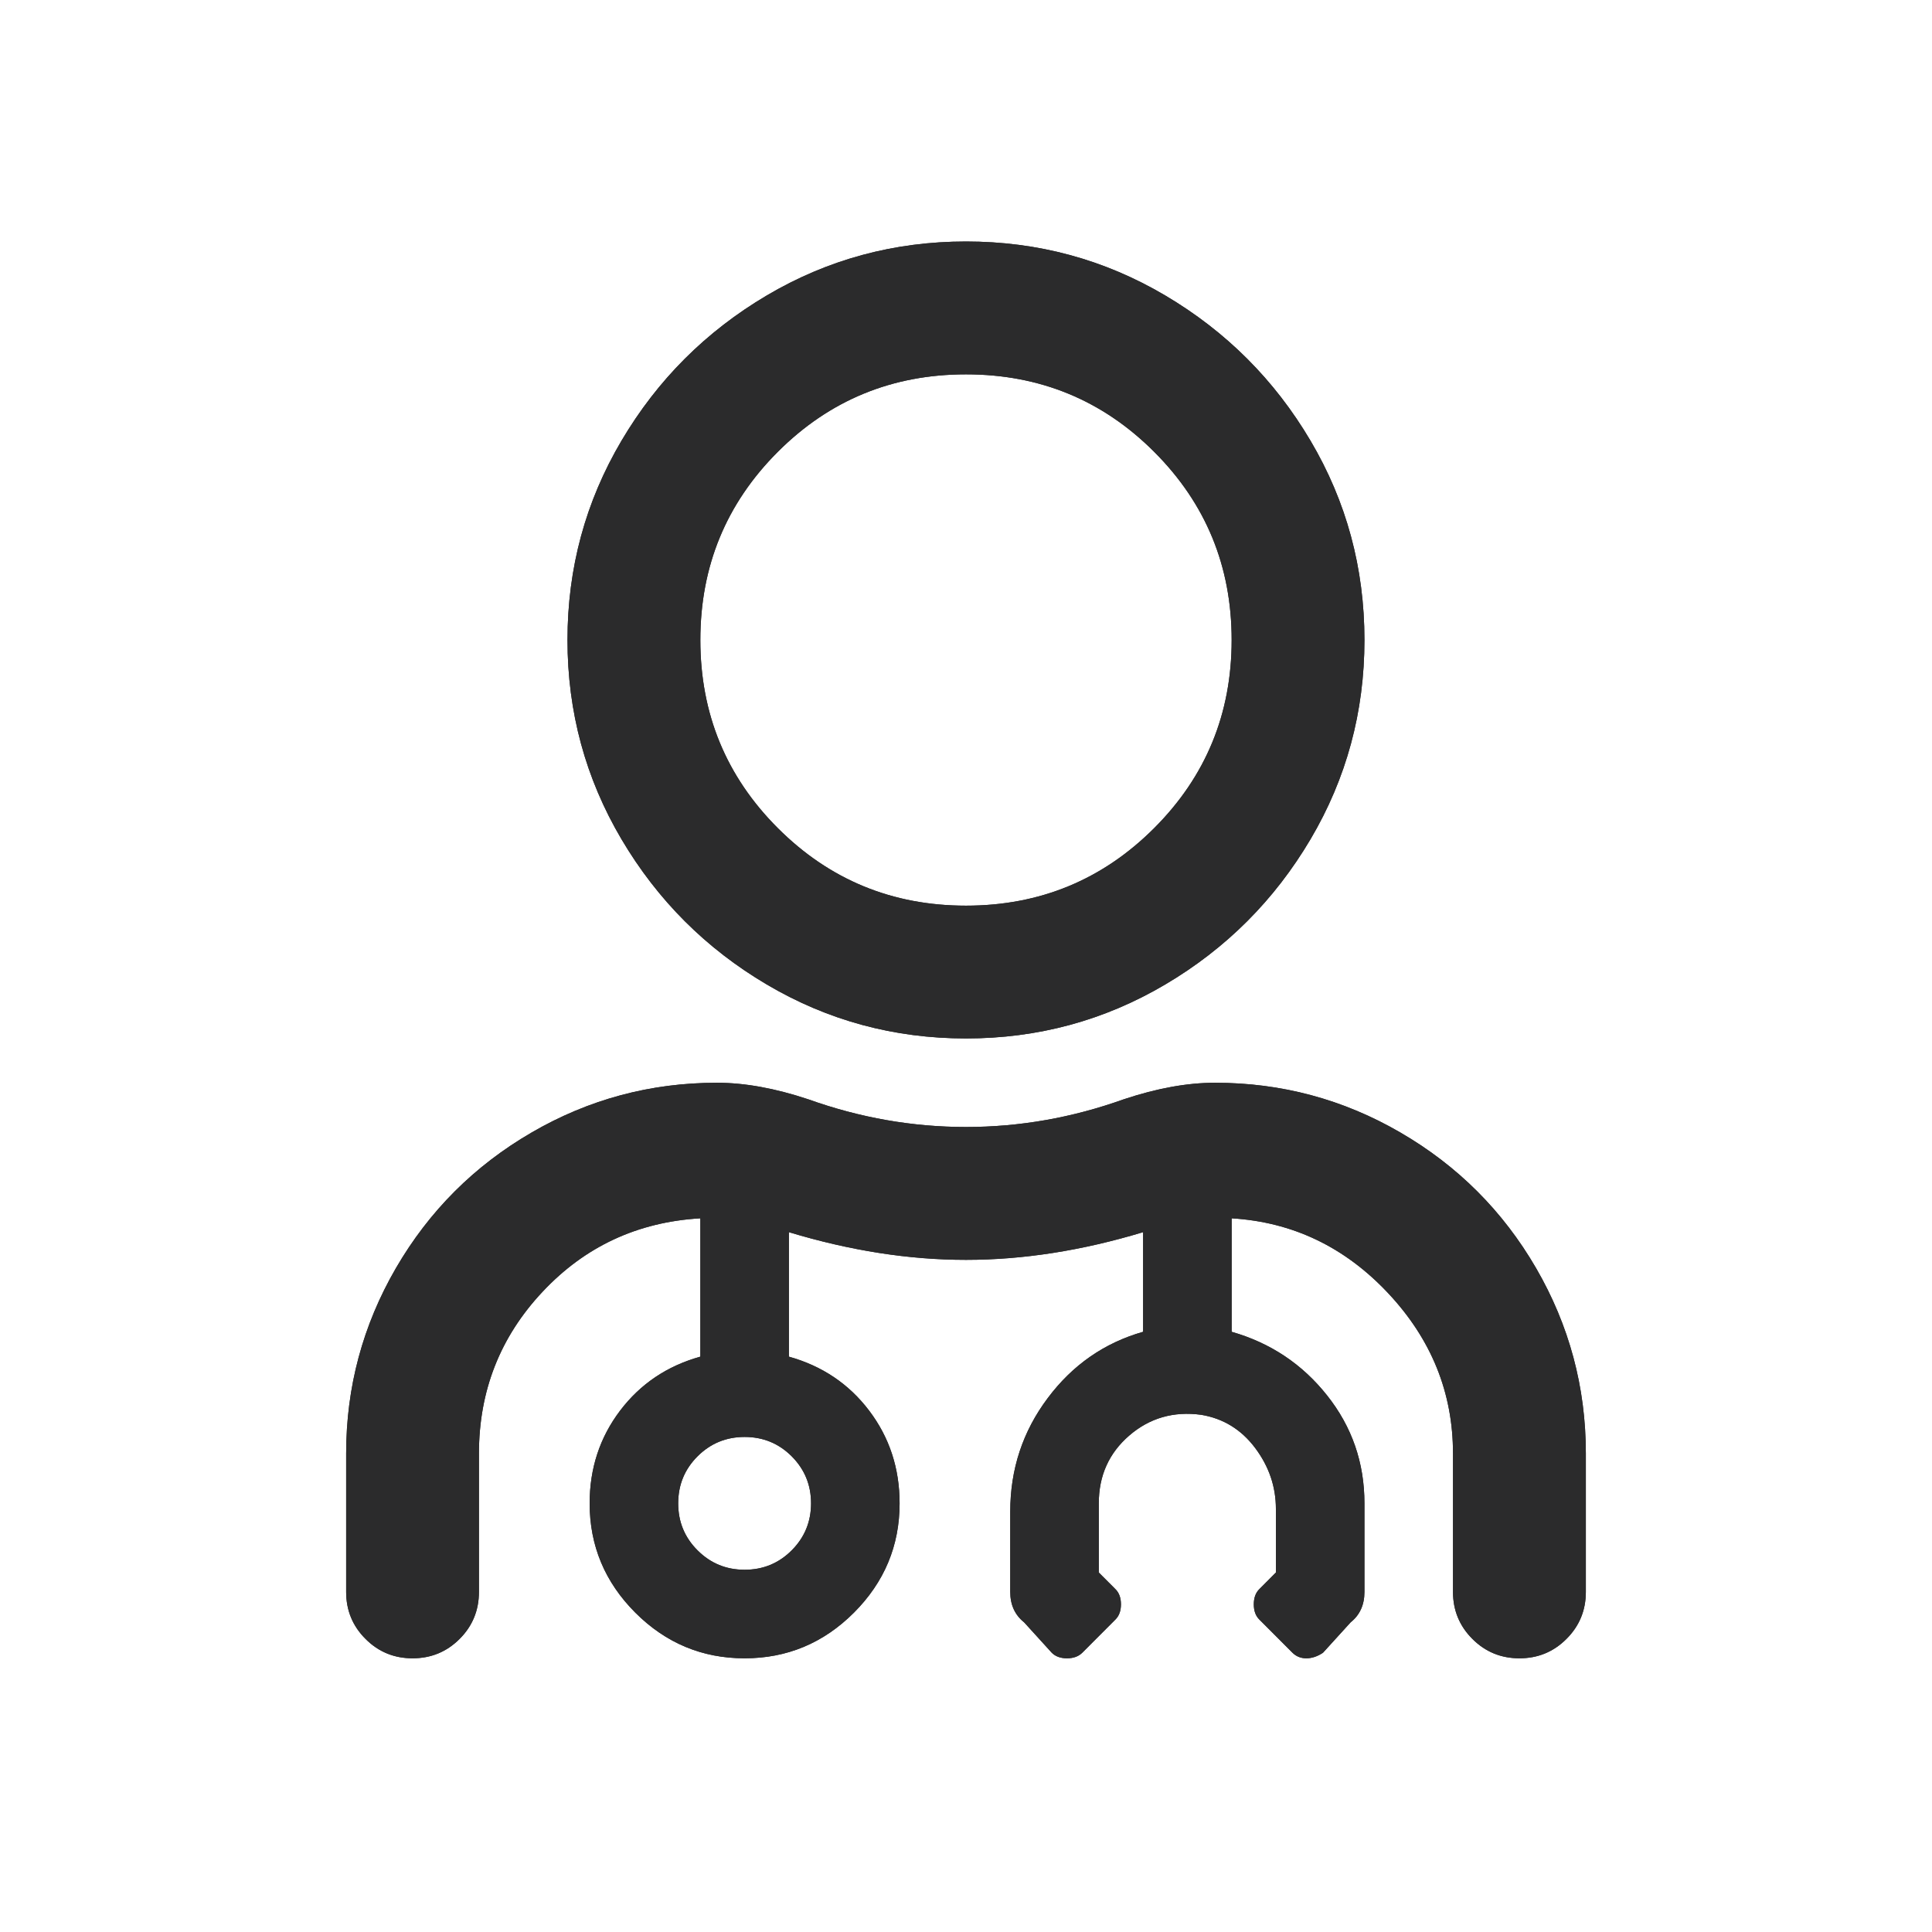 <svg xmlns="http://www.w3.org/2000/svg" xmlns:xlink="http://www.w3.org/1999/xlink" width="30" height="30" viewBox="0 0 30 30">
  <defs>
    <path id="icon-md-a" d="M10,13.125 C8.883,13.125 7.852,12.846 6.906,12.287 C5.961,11.729 5.209,10.977 4.65,10.031 C4.092,9.086 3.812,8.055 3.812,6.938 C3.812,5.82 4.092,4.789 4.65,3.844 C5.209,2.898 5.961,2.147 6.906,1.588 C7.852,1.029 8.883,0.75 10,0.75 C11.117,0.75 12.148,1.029 13.094,1.588 C14.039,2.147 14.791,2.898 15.35,3.844 C15.908,4.789 16.187,5.82 16.187,6.938 C16.187,8.055 15.908,9.086 15.35,10.031 C14.791,10.977 14.039,11.729 13.094,12.287 C12.148,12.846 11.117,13.125 10,13.125 Z M10,2.813 C8.854,2.813 7.88,3.214 7.078,4.016 C6.276,4.818 5.875,5.792 5.875,6.938 C5.875,8.083 6.276,9.057 7.078,9.859 C7.88,10.661 8.854,11.063 10,11.063 C11.146,11.063 12.12,10.661 12.922,9.859 C13.724,9.057 14.125,8.083 14.125,6.938 C14.125,5.792 13.724,4.818 12.922,4.016 C12.12,3.214 11.146,2.813 10,2.813 Z M13.867,13.813 C14.898,13.813 15.858,14.07 16.746,14.586 C17.634,15.102 18.336,15.803 18.852,16.691 C19.367,17.579 19.625,18.539 19.625,19.57 L19.625,21.719 C19.625,22.005 19.525,22.249 19.324,22.449 C19.124,22.65 18.88,22.75 18.594,22.75 C18.307,22.75 18.064,22.65 17.863,22.449 C17.663,22.249 17.562,22.005 17.562,21.719 L17.562,19.57 C17.562,18.625 17.226,17.794 16.553,17.078 C15.88,16.362 15.07,15.975 14.125,15.918 L14.125,17.68 C14.727,17.852 15.221,18.181 15.607,18.668 C15.994,19.155 16.187,19.714 16.187,20.344 L16.187,21.719 C16.187,21.919 16.116,22.077 15.973,22.191 L15.543,22.664 C15.457,22.721 15.371,22.75 15.285,22.75 C15.199,22.75 15.128,22.721 15.07,22.664 L14.555,22.148 C14.497,22.091 14.469,22.012 14.469,21.912 C14.469,21.812 14.497,21.733 14.555,21.676 L14.812,21.418 L14.812,20.43 C14.812,20.086 14.705,19.771 14.49,19.484 C14.275,19.198 13.996,19.026 13.652,18.969 C13.223,18.911 12.85,19.019 12.535,19.291 C12.22,19.563 12.062,19.914 12.062,20.344 L12.062,21.418 L12.32,21.676 C12.378,21.733 12.406,21.812 12.406,21.912 C12.406,22.012 12.378,22.091 12.32,22.148 L11.805,22.664 C11.747,22.721 11.669,22.75 11.568,22.75 C11.468,22.75 11.389,22.721 11.332,22.664 L10.902,22.191 C10.759,22.077 10.687,21.919 10.687,21.719 L10.687,20.473 C10.687,19.814 10.881,19.227 11.268,18.711 C11.654,18.195 12.148,17.852 12.75,17.68 L12.75,16.133 C11.805,16.419 10.888,16.563 10,16.563 C9.112,16.563 8.195,16.419 7.25,16.133 L7.25,18.066 C7.766,18.21 8.181,18.489 8.496,18.904 C8.811,19.32 8.969,19.799 8.969,20.344 C8.969,21.003 8.732,21.568 8.26,22.041 C7.787,22.514 7.221,22.75 6.562,22.75 C5.904,22.75 5.338,22.514 4.865,22.041 C4.393,21.568 4.156,21.003 4.156,20.344 C4.156,19.799 4.314,19.32 4.629,18.904 C4.944,18.489 5.359,18.21 5.875,18.066 L5.875,15.918 C4.901,15.975 4.085,16.355 3.426,17.057 C2.767,17.758 2.437,18.596 2.437,19.57 L2.437,21.719 C2.437,22.005 2.337,22.249 2.137,22.449 C1.936,22.65 1.693,22.75 1.406,22.75 C1.12,22.75 0.876,22.65 0.676,22.449 C0.475,22.249 0.375,22.005 0.375,21.719 L0.375,19.57 C0.375,18.539 0.633,17.579 1.148,16.691 C1.664,15.803 2.366,15.102 3.254,14.586 C4.142,14.07 5.102,13.813 6.133,13.813 C6.562,13.813 7.035,13.898 7.551,14.07 C8.353,14.357 9.169,14.5 10,14.5 C10.831,14.5 11.647,14.357 12.449,14.07 C12.965,13.898 13.437,13.813 13.867,13.813 Z M7.594,20.344 C7.594,20.057 7.493,19.814 7.293,19.613 C7.092,19.413 6.849,19.313 6.562,19.313 C6.276,19.313 6.033,19.413 5.832,19.613 C5.631,19.814 5.531,20.057 5.531,20.344 C5.531,20.63 5.631,20.874 5.832,21.074 C6.033,21.275 6.276,21.375 6.562,21.375 C6.849,21.375 7.092,21.275 7.293,21.074 C7.493,20.874 7.594,20.63 7.594,20.344 Z"/>
  </defs>
  <g fill="none" fill-rule="evenodd">
    <rect width="1889" height="2457" x="-875" y="-1651"/>
    <g fill="#2B2B2C" transform="translate(5 3)">
      <use xlink:href="#icon-md-a"/>
      <use xlink:href="#icon-md-a"/>
    </g>
  </g>
</svg>
